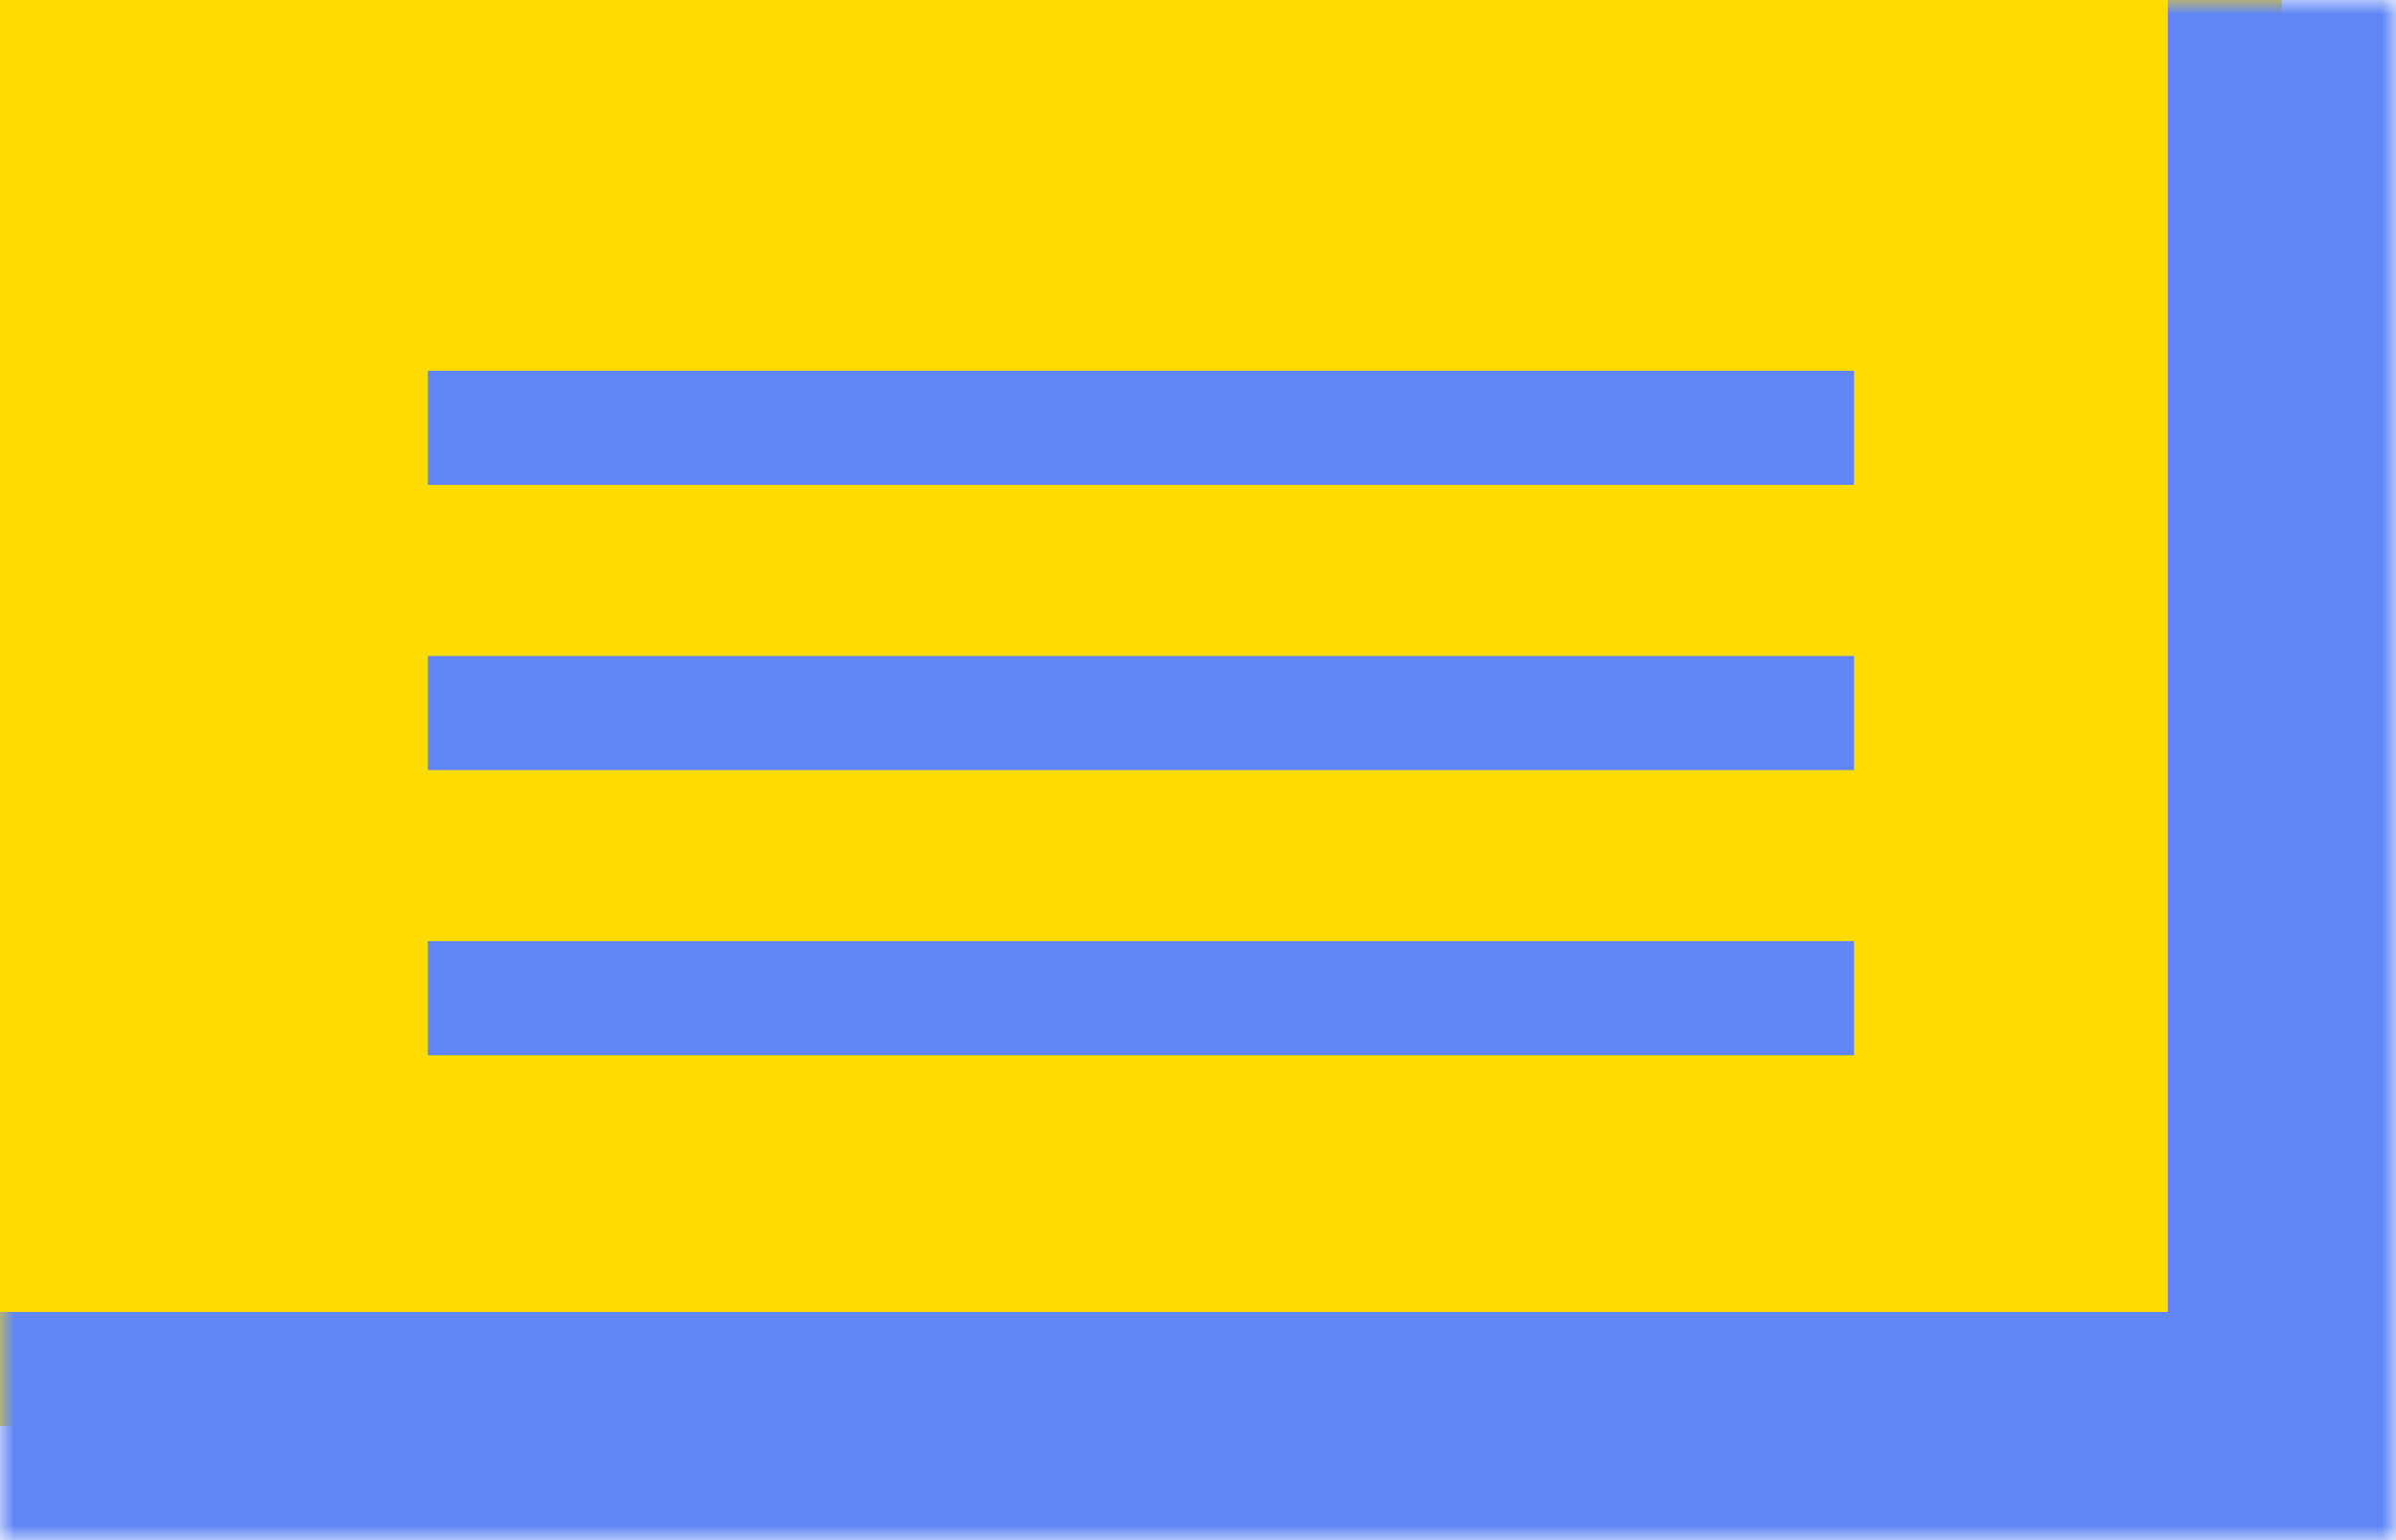 <svg width="84" height="54" viewBox="0 0 84 54" fill="none" xmlns="http://www.w3.org/2000/svg">
<mask id="path-1-outside-1_1133_1184" maskUnits="userSpaceOnUse" x="0" y="0" width="84" height="54" fill="black">
<rect fill="white" width="84" height="54"/>
<path d="M0 0H80V50H0V0Z"/>
</mask>
<path d="M0 0H80V50H0V0Z" fill="#FFDC00"/>
<path d="M80 50V54H84V50H80ZM76 0V50H84V0H76ZM80 46H0V54H80V46Z" fill="#6086F6" mask="url(#path-1-outside-1_1133_1184)"/>
<rect x="15" y="13" width="50" height="4" fill="#6086F6"/>
<rect x="15" y="23" width="50" height="4" fill="#6086F6"/>
<rect x="15" y="33" width="50" height="4" fill="#6086F6"/>
</svg>
